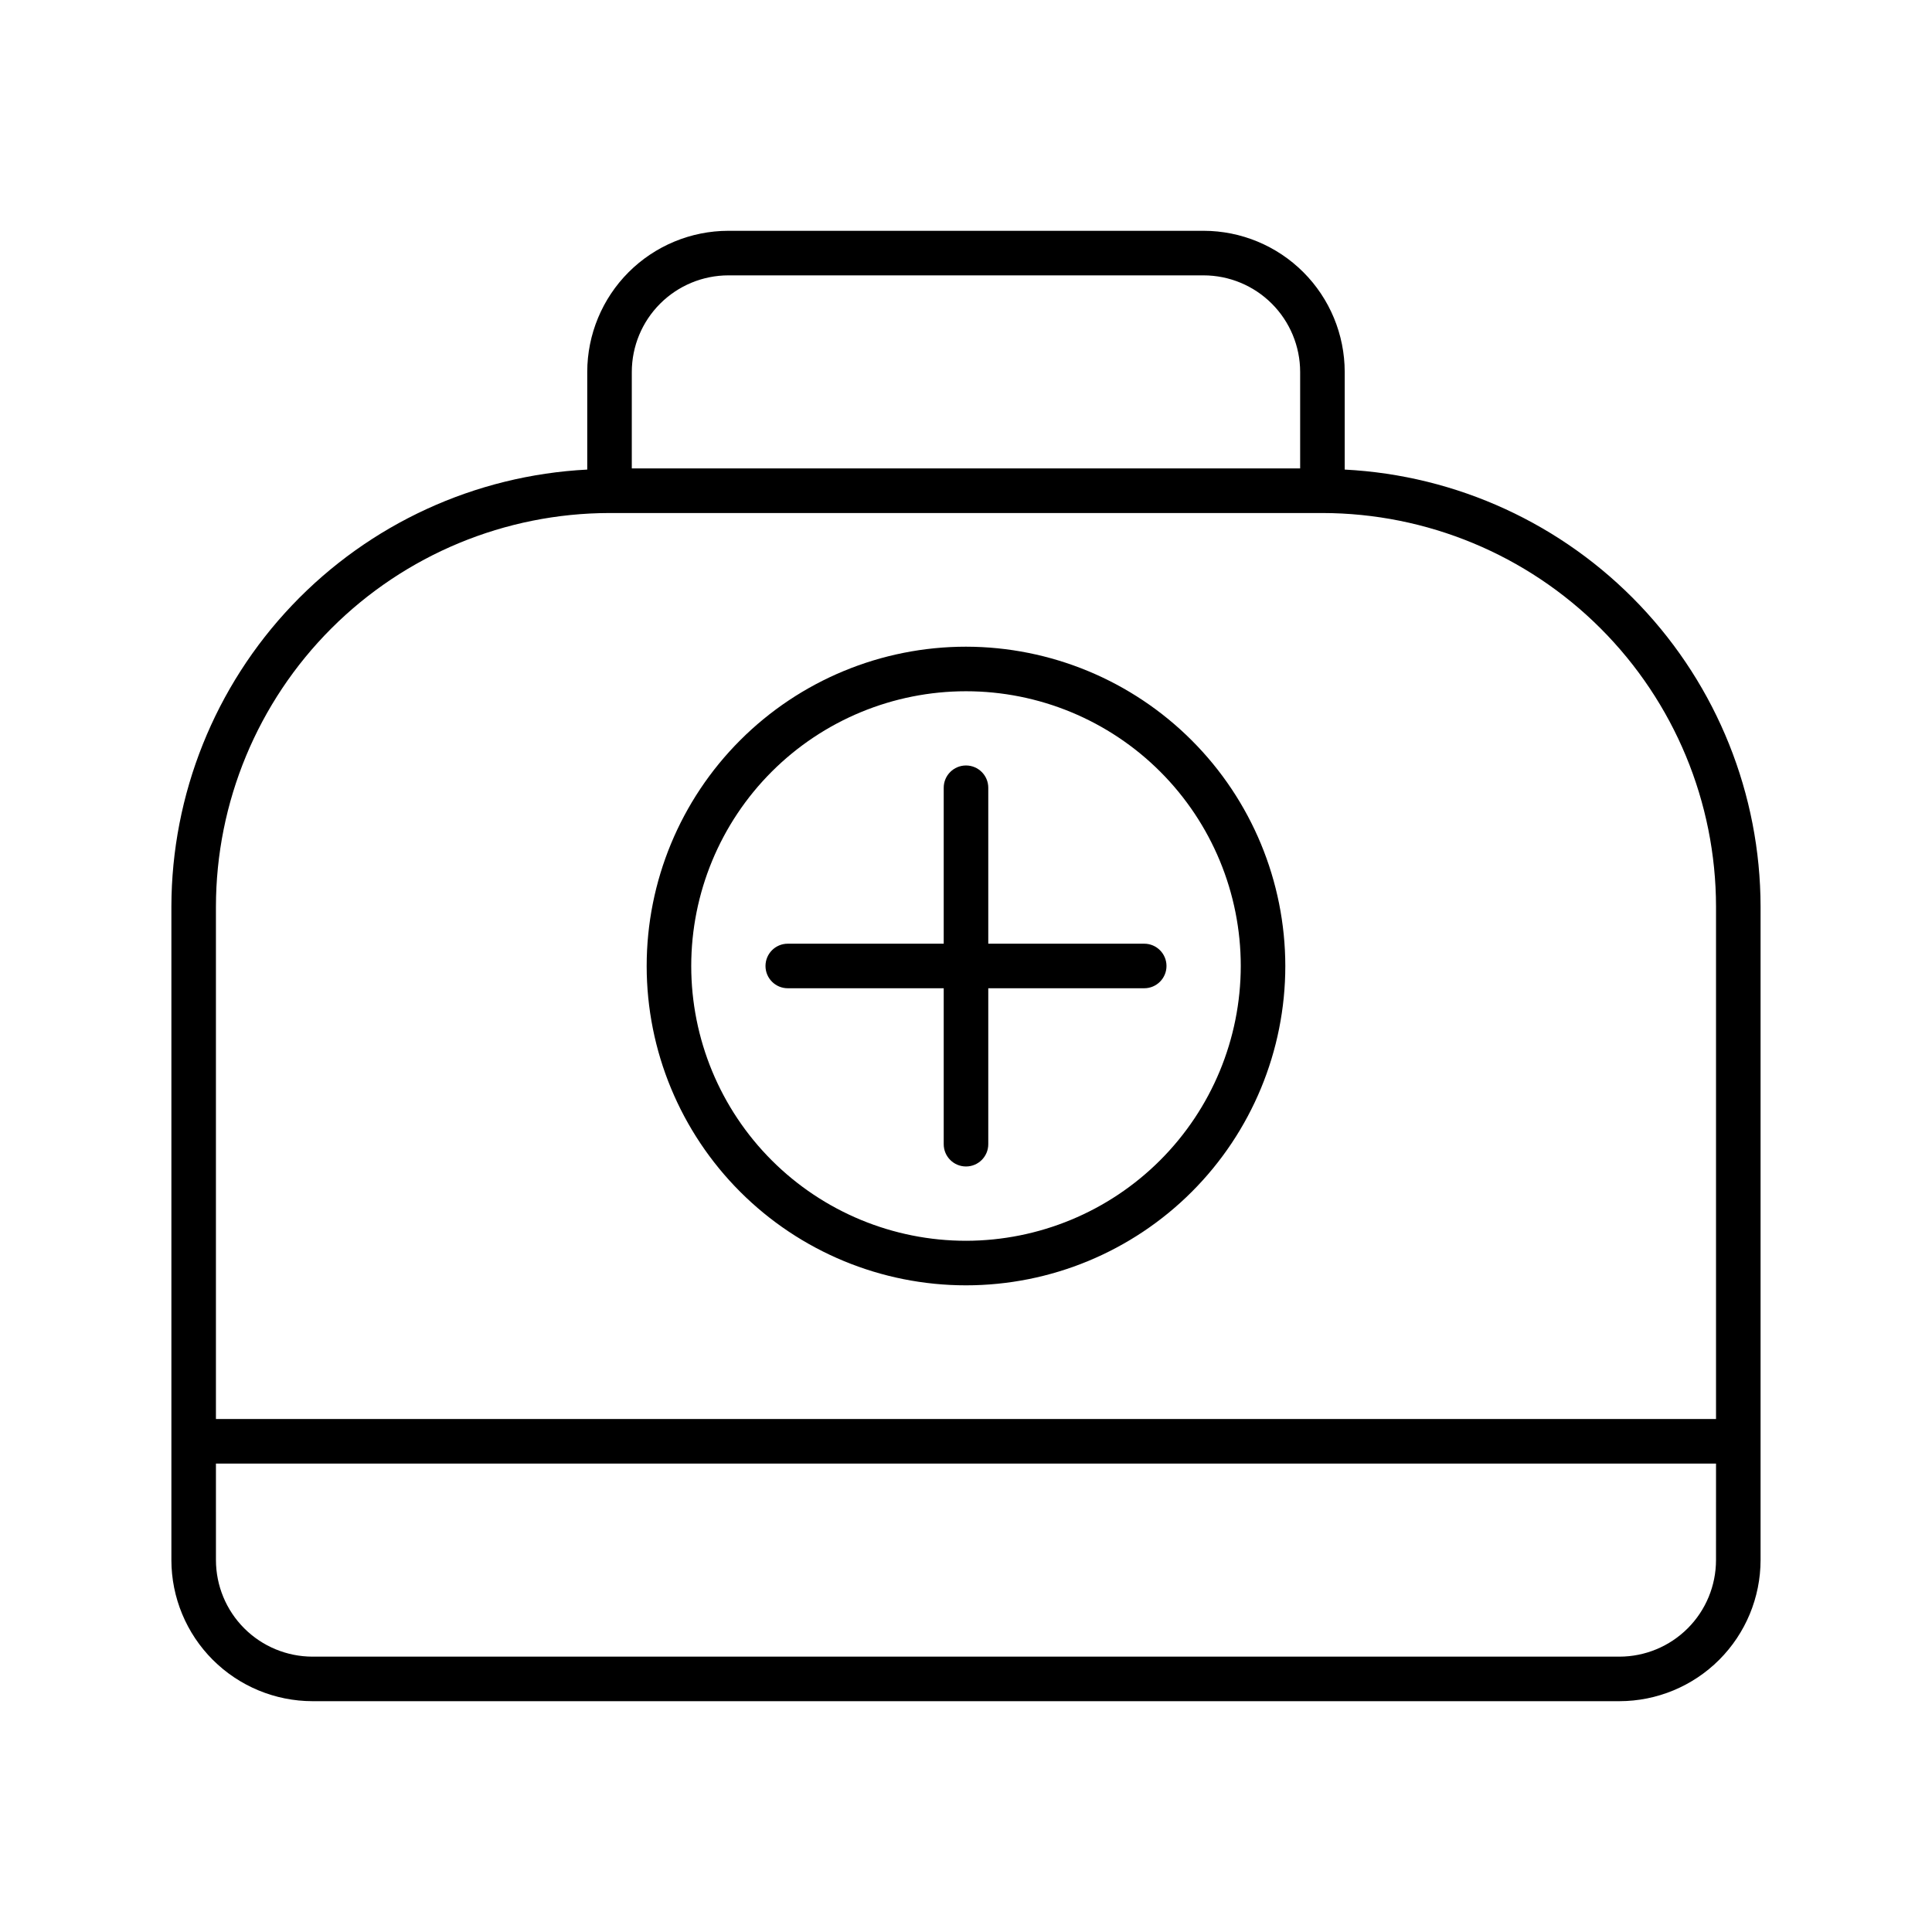 <?xml version="1.0" encoding="UTF-8"?>
<!-- Uploaded to: SVG Repo, www.svgrepo.com, Generator: SVG Repo Mixer Tools -->
<svg fill="#000000" width="800px" height="800px" version="1.1" viewBox="144 144 512 512" xmlns="http://www.w3.org/2000/svg">
 <g>
  <path d="m226.81 594.83h346.37c9.914-0.012 19.418-3.957 26.426-10.965 7.012-7.012 10.953-16.516 10.965-26.43v-173.18c-0.047-29.742-11.508-58.336-32.012-79.883s-48.492-34.406-78.195-35.93v-25.883c-0.012-9.914-3.953-19.418-10.965-26.43-7.012-7.008-16.516-10.953-26.426-10.965h-125.95c-9.914 0.012-19.418 3.957-26.43 10.965-7.008 7.012-10.953 16.516-10.965 26.43v25.883c-29.703 1.523-57.691 14.383-78.195 35.93s-31.961 50.141-32.012 79.883v173.18c0.012 9.914 3.953 19.418 10.965 26.43 7.008 7.008 16.516 10.953 26.426 10.965zm84.625-352.27c0.008-6.785 2.707-13.285 7.504-18.082 4.797-4.797 11.297-7.496 18.082-7.504h125.95c6.781 0.008 13.285 2.707 18.078 7.504 4.797 4.797 7.496 11.297 7.504 18.082v25.582h-177.12zm-110.21 141.7c0.031-27.652 11.031-54.164 30.586-73.719 19.555-19.555 46.066-30.551 73.719-30.586h188.93c27.656 0.035 54.168 11.031 73.719 30.586 19.555 19.555 30.555 46.066 30.586 73.719v135.79h-397.54zm0 147.6h397.54l-0.004 25.582c-0.008 6.785-2.703 13.289-7.5 18.082-4.797 4.797-11.301 7.496-18.082 7.504h-346.37c-6.781-0.008-13.285-2.707-18.082-7.504-4.793-4.793-7.492-11.297-7.5-18.082z"/>
  <path d="m447.23 394.09h-41.328v-41.328c0-3.262-2.644-5.902-5.902-5.902-3.262 0-5.906 2.641-5.906 5.902v41.328h-41.328c-3.262 0-5.902 2.644-5.902 5.906 0 3.258 2.641 5.902 5.902 5.902h41.328v41.328c0 3.262 2.644 5.902 5.906 5.902 3.258 0 5.902-2.641 5.902-5.902v-41.328h41.328c3.262 0 5.902-2.644 5.902-5.902 0-3.262-2.641-5.906-5.902-5.906z"/>
  <path d="m400 315.38c-22.445 0-43.969 8.914-59.84 24.785s-24.785 37.395-24.785 59.84c0 22.441 8.914 43.965 24.785 59.836 15.871 15.871 37.395 24.785 59.84 24.785 22.441 0 43.965-8.914 59.836-24.785 15.871-15.871 24.785-37.395 24.785-59.836-0.023-22.438-8.945-43.949-24.812-59.812-15.863-15.863-37.375-24.789-59.809-24.812zm0 157.44c-19.312 0-37.836-7.672-51.492-21.328-13.652-13.656-21.324-32.176-21.324-51.488s7.672-37.836 21.324-51.492c13.656-13.652 32.18-21.324 51.492-21.324s37.832 7.672 51.488 21.324c13.656 13.656 21.328 32.18 21.328 51.492-0.023 19.305-7.699 37.812-21.352 51.465s-32.16 21.328-51.465 21.352z"/>
 </g>
</svg>